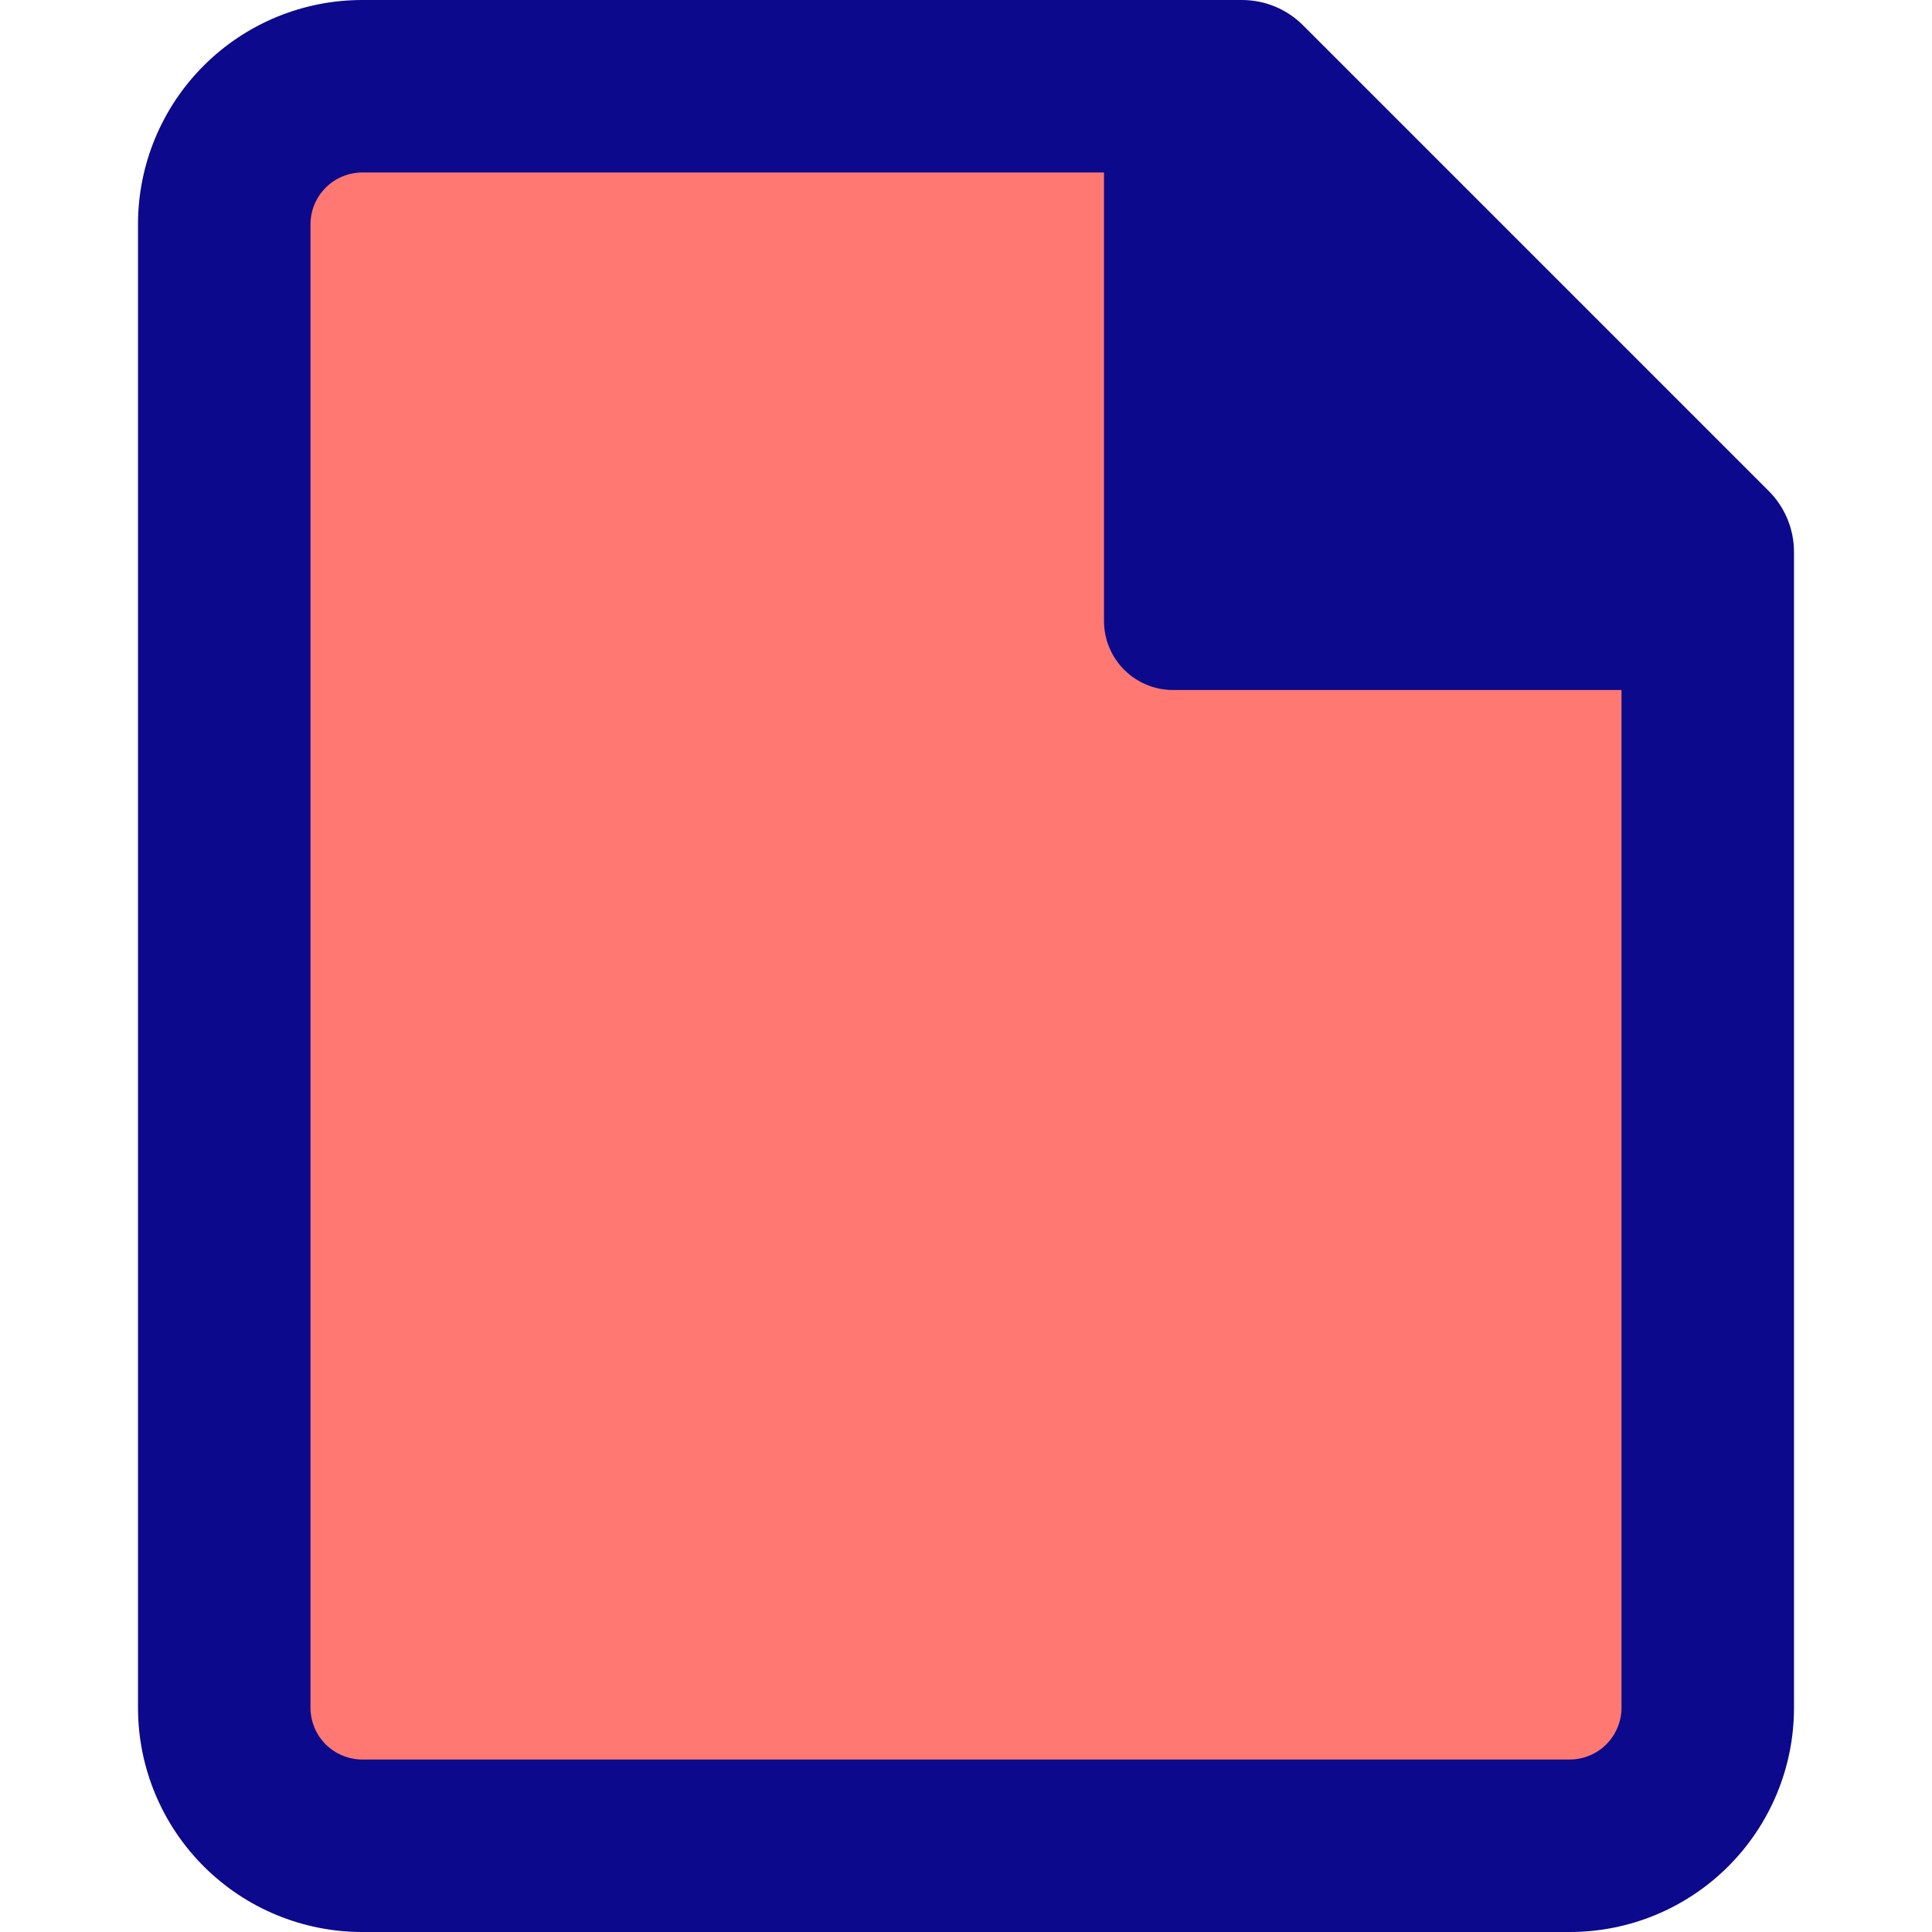 <svg xmlns="http://www.w3.org/2000/svg" fill="none" viewBox="0 0 14 14" id="New-File--Streamline-Core">
  <desc>
    New File Streamline Icon: https://streamlinehq.com
  </desc>
  <g id="new-file--empty-common-file-content">
    <path id="Vector" fill="#ff7972" d="M12.375 12.375c0 0.265 -0.105 0.52 -0.293 0.707s-0.442 0.293 -0.707 0.293h-8.75c-0.265 0 -0.52 -0.105 -0.707 -0.293 -0.188 -0.188 -0.293 -0.442 -0.293 -0.707V1.625c0 -0.265 0.105 -0.52 0.293 -0.707C2.105 0.73 2.36 0.625 2.625 0.625H9L12.375 4v8.375Z" stroke-width="1"></path>
    <path id="Union" fill="#0c098c" fill-rule="evenodd" d="M2.625 1.25c-0.099 0 -0.195 0.04 -0.265 0.11 -0.07 0.07 -0.11 0.166 -0.11 0.265v10.75c0 0.1 0.04 0.195 0.11 0.265 0.07 0.07 0.166 0.11 0.265 0.11h8.75c0.1 0 0.195 -0.04 0.265 -0.11 0.07 -0.07 0.11 -0.166 0.11 -0.265V5H8.5c-0.276 0 -0.5 -0.224 -0.5 -0.5V1.25H2.625ZM13 12.375V4c0 -0.166 -0.066 -0.325 -0.183 -0.442L9.442 0.183C9.325 0.066 9.166 0 9 0H2.625c-0.431 0 -0.844 0.171 -1.149 0.476C1.171 0.781 1 1.194 1 1.625v10.75c0 0.431 0.171 0.844 0.476 1.149 0.305 0.305 0.718 0.476 1.149 0.476h8.75c0.431 0 0.844 -0.171 1.149 -0.476 0.305 -0.305 0.476 -0.718 0.476 -1.149Z" clip-rule="evenodd" stroke-width="1"></path>
  </g>
</svg>